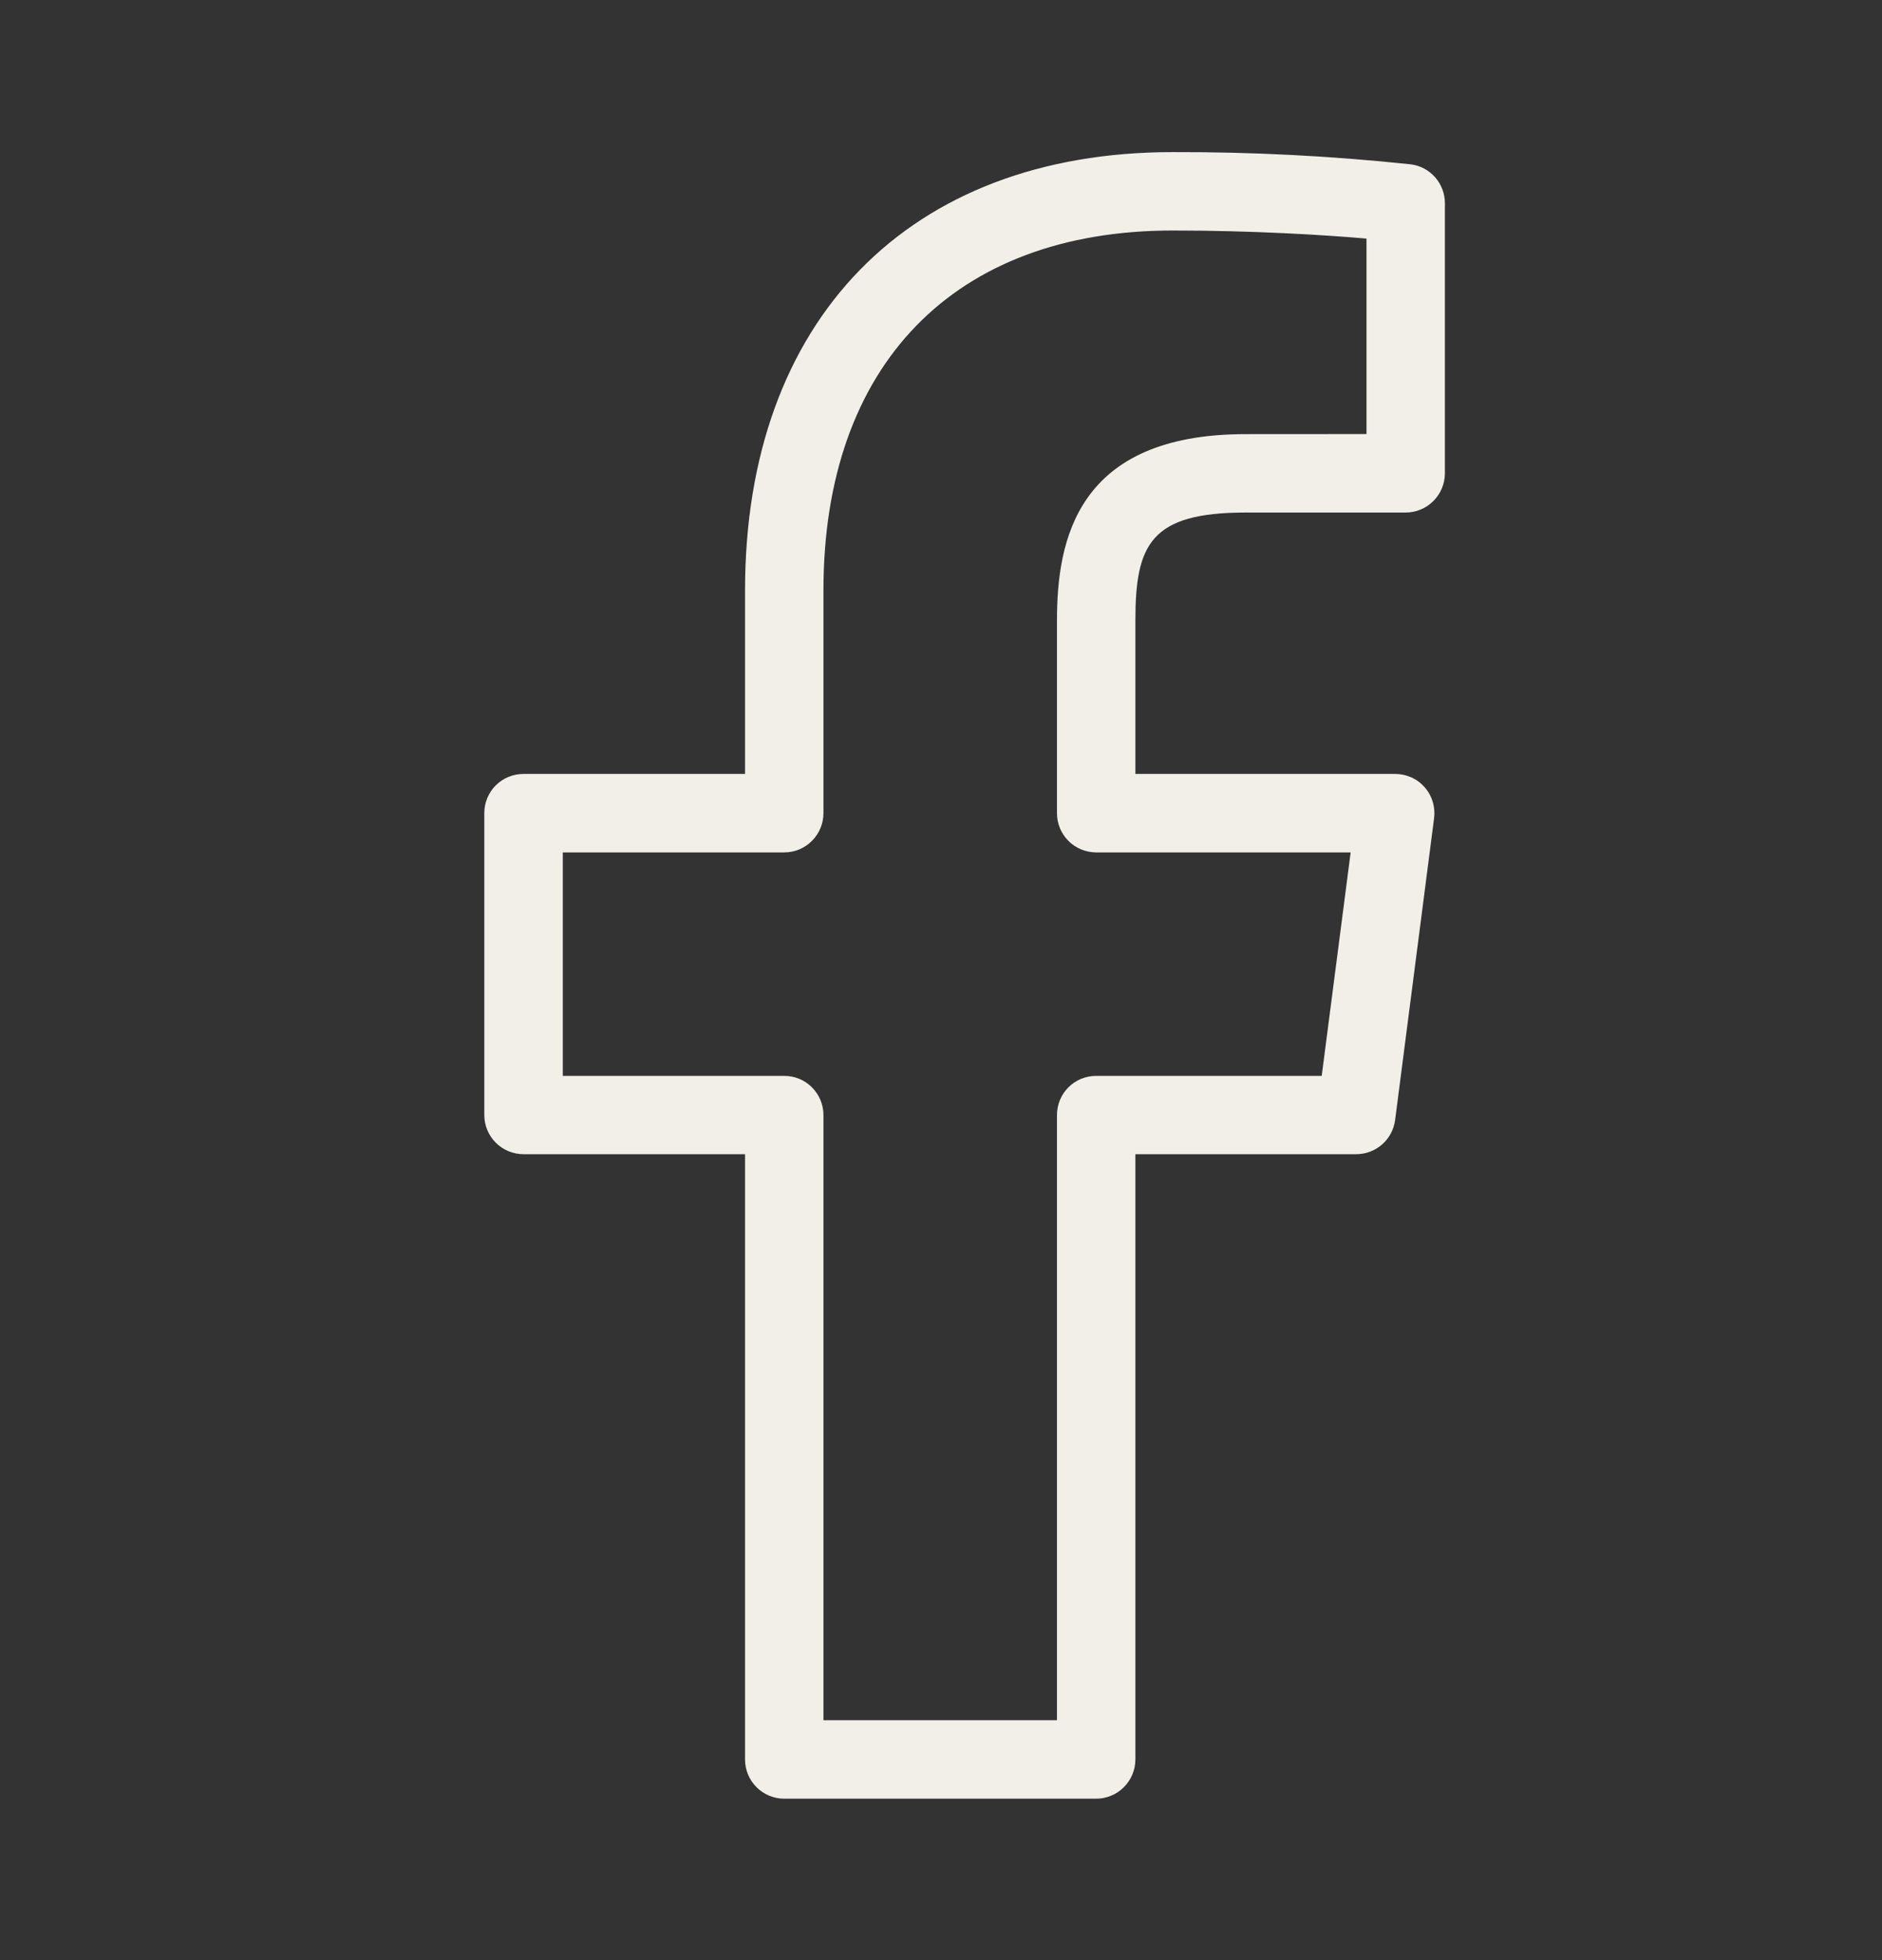 <svg width="24" height="25" viewBox="0 0 24 25" fill="none" xmlns="http://www.w3.org/2000/svg">
<rect x="0" y="0" width="24" height="25" fill="#333333" stroke="none"/>
<path d="M17.991 2.096C16.982 1.989 15.968 1.937 14.954 1.94C11.591 1.94 9.501 4.082 9.501 7.53V9.871H6.676C6.543 9.871 6.416 9.923 6.322 10.017C6.228 10.111 6.176 10.238 6.176 10.371V14.221C6.176 14.353 6.228 14.48 6.322 14.574C6.416 14.668 6.543 14.721 6.676 14.721H9.501V22.441C9.501 22.573 9.553 22.7 9.647 22.794C9.741 22.888 9.868 22.941 10.001 22.941H13.979C14.111 22.941 14.239 22.888 14.332 22.794C14.426 22.7 14.479 22.573 14.479 22.441V14.721H17.295C17.416 14.721 17.533 14.677 17.625 14.597C17.716 14.517 17.775 14.406 17.791 14.286L18.288 10.436C18.297 10.365 18.291 10.293 18.27 10.225C18.25 10.157 18.215 10.094 18.168 10.041C18.121 9.987 18.063 9.944 17.998 9.915C17.933 9.886 17.863 9.871 17.792 9.871H14.479V7.912C14.479 6.942 14.674 6.537 15.887 6.537H17.926C18.058 6.537 18.186 6.484 18.279 6.39C18.373 6.296 18.426 6.169 18.426 6.037V2.592C18.426 2.47 18.382 2.353 18.302 2.262C18.222 2.17 18.111 2.111 17.991 2.096ZM17.426 5.536L15.886 5.537C13.729 5.537 13.479 6.893 13.479 7.912V10.372C13.479 10.504 13.531 10.631 13.625 10.725C13.718 10.819 13.845 10.871 13.978 10.872H17.224L16.855 13.722H13.979C13.846 13.722 13.719 13.774 13.625 13.868C13.531 13.962 13.479 14.089 13.479 14.222V21.94H10.501V14.222C10.501 14.089 10.448 13.962 10.354 13.868C10.261 13.774 10.133 13.722 10.001 13.722H7.177V10.872H10.001C10.133 10.872 10.261 10.819 10.354 10.725C10.448 10.631 10.501 10.504 10.501 10.372V7.53C10.501 4.656 12.166 2.94 14.954 2.94C15.963 2.94 16.874 2.995 17.426 3.043V5.536Z" fill="#F1EFE7"/>
</svg>

